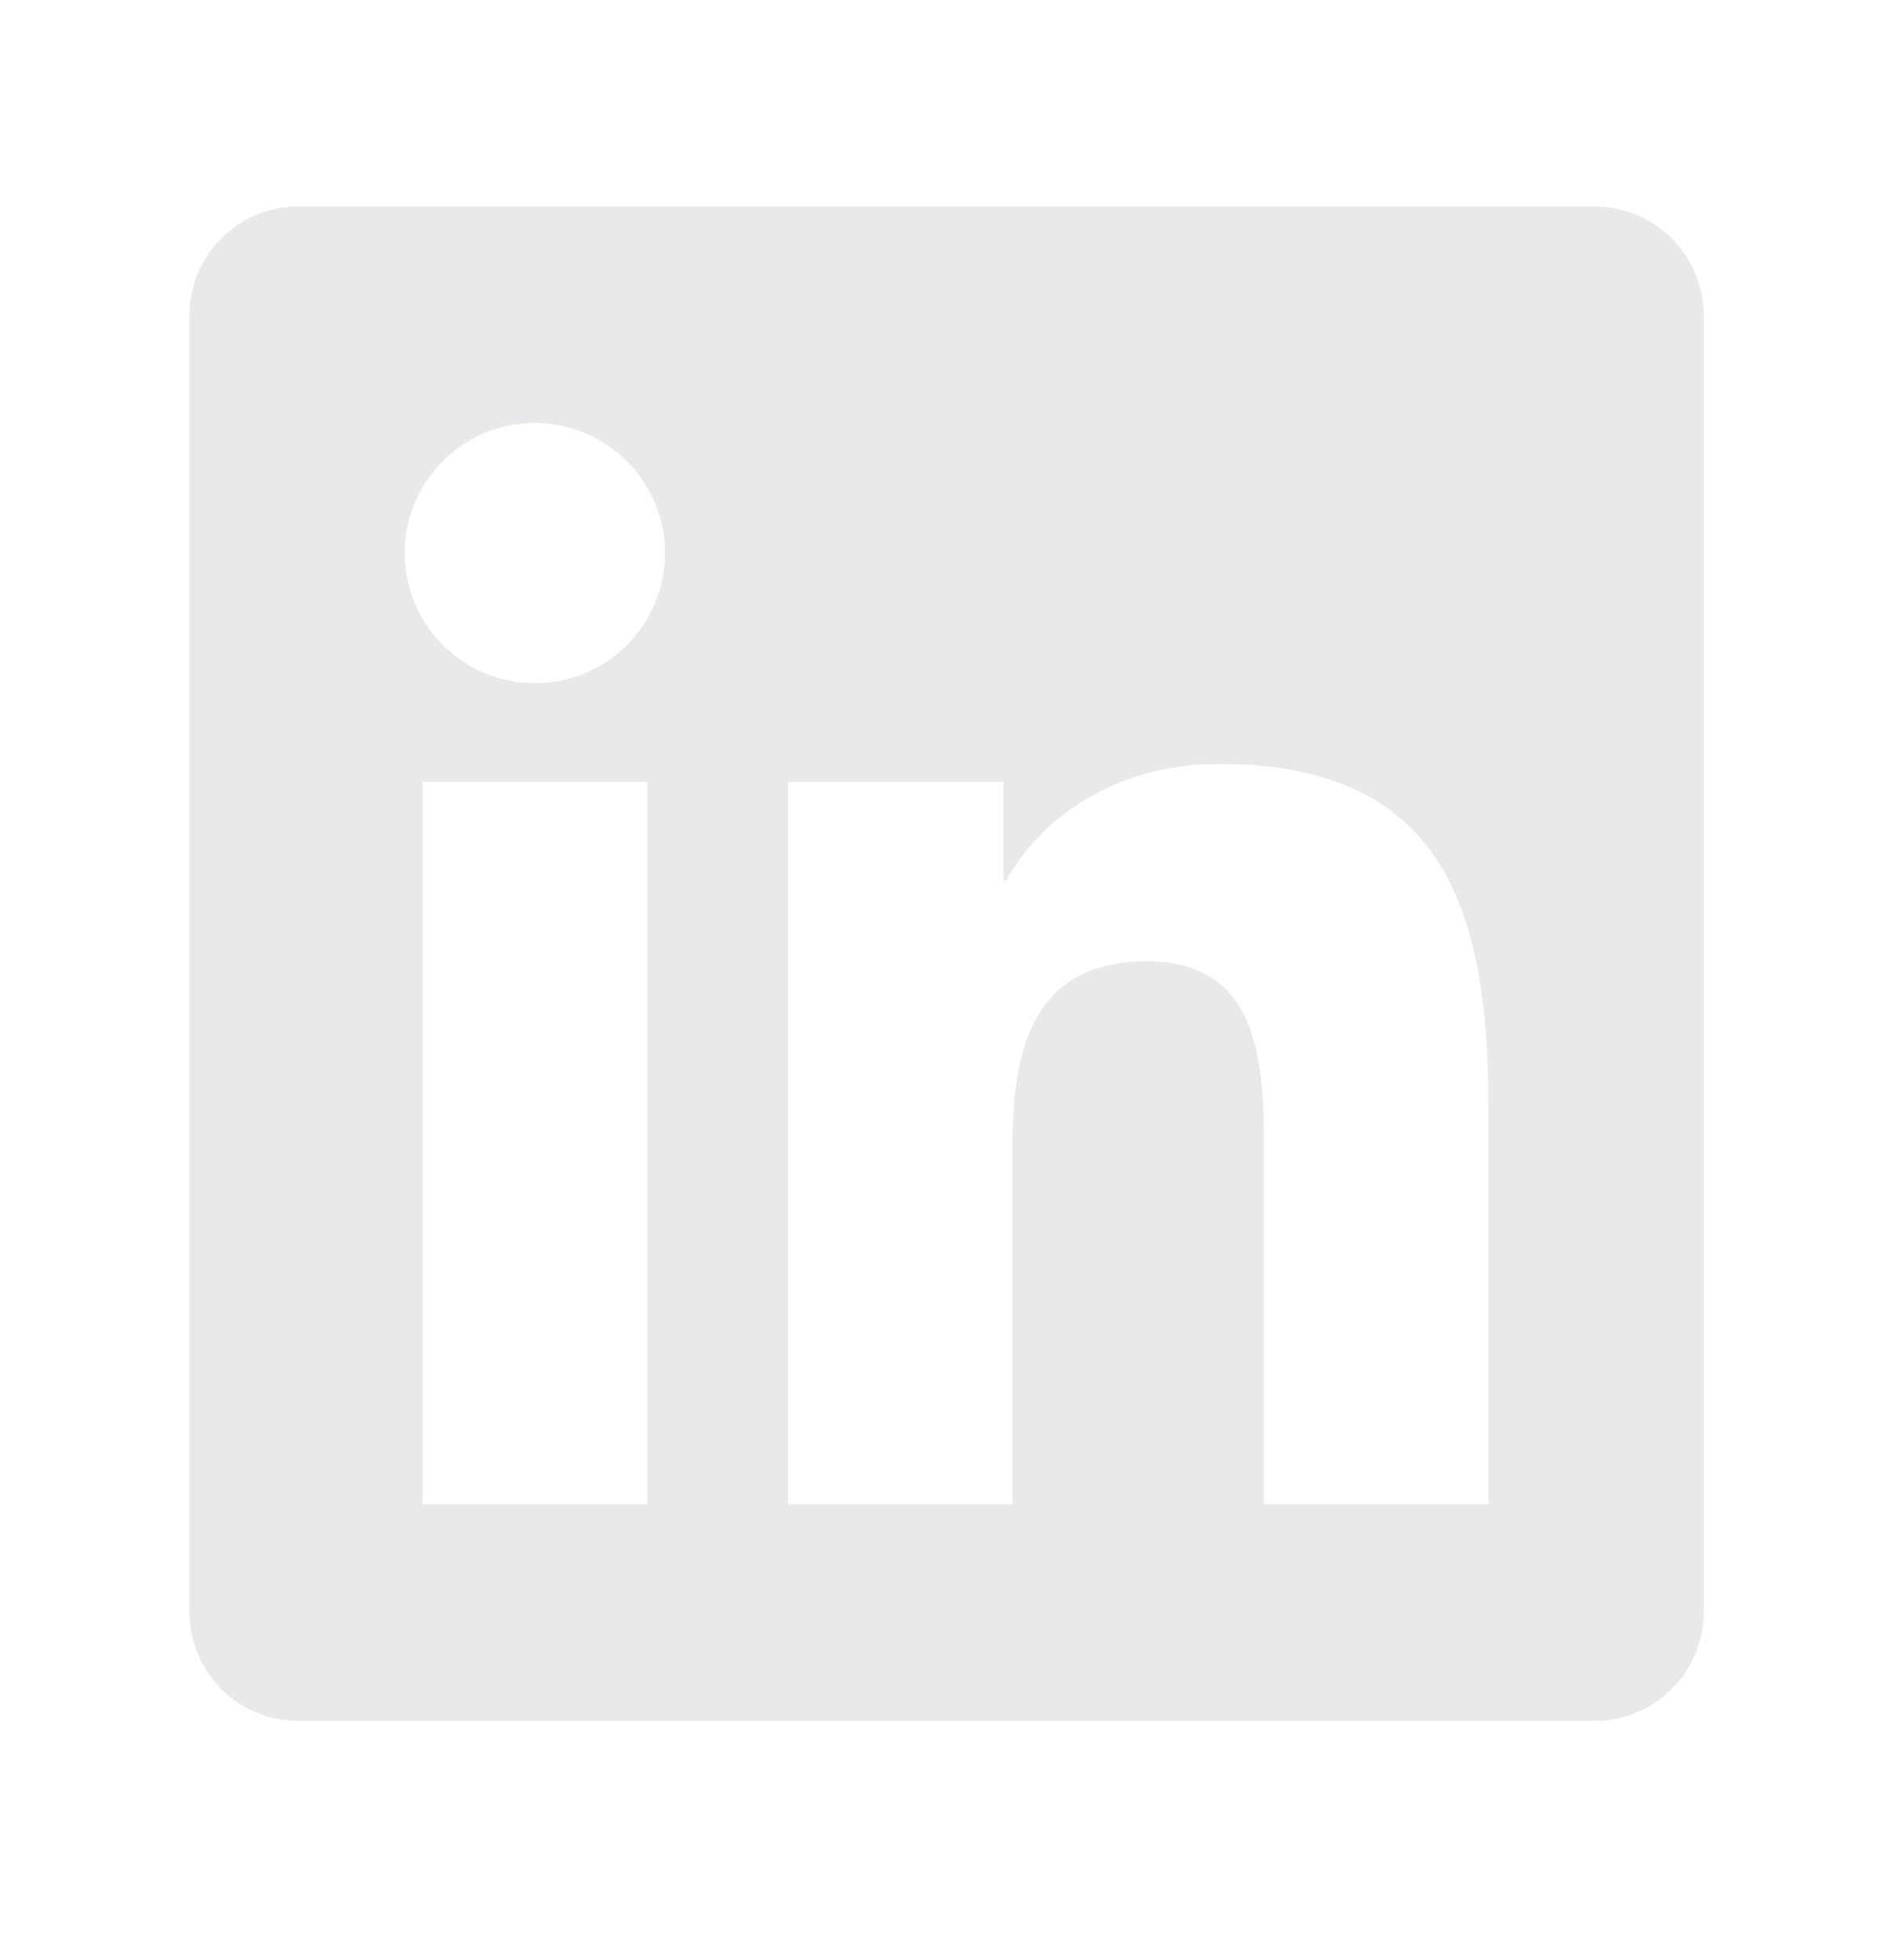 <?xml version="1.0" encoding="UTF-8"?>
<svg xmlns="http://www.w3.org/2000/svg" width="28" height="29" viewBox="0 0 28 29" fill="none">
  <path d="M23.601 3.057H4.396C3.516 3.057 2.801 3.782 2.801 4.672V23.842C2.801 24.732 3.516 25.457 4.396 25.457H23.601C24.481 25.457 25.201 24.732 25.201 23.842V4.672C25.201 3.782 24.481 3.057 23.601 3.057ZM9.571 22.257H6.251V11.567H9.576V22.257H9.571ZM7.911 10.107C6.846 10.107 5.986 9.242 5.986 8.182C5.986 7.122 6.846 6.257 7.911 6.257C8.971 6.257 9.836 7.122 9.836 8.182C9.836 9.247 8.976 10.107 7.911 10.107ZM22.016 22.257H18.696V17.057C18.696 15.817 18.671 14.222 16.971 14.222C15.241 14.222 14.976 15.572 14.976 16.967V22.257H11.656V11.567H14.841V13.027H14.886C15.331 12.187 16.416 11.302 18.031 11.302C21.391 11.302 22.016 13.517 22.016 16.397V22.257Z" fill="#E9E9EB"></path>
</svg>
